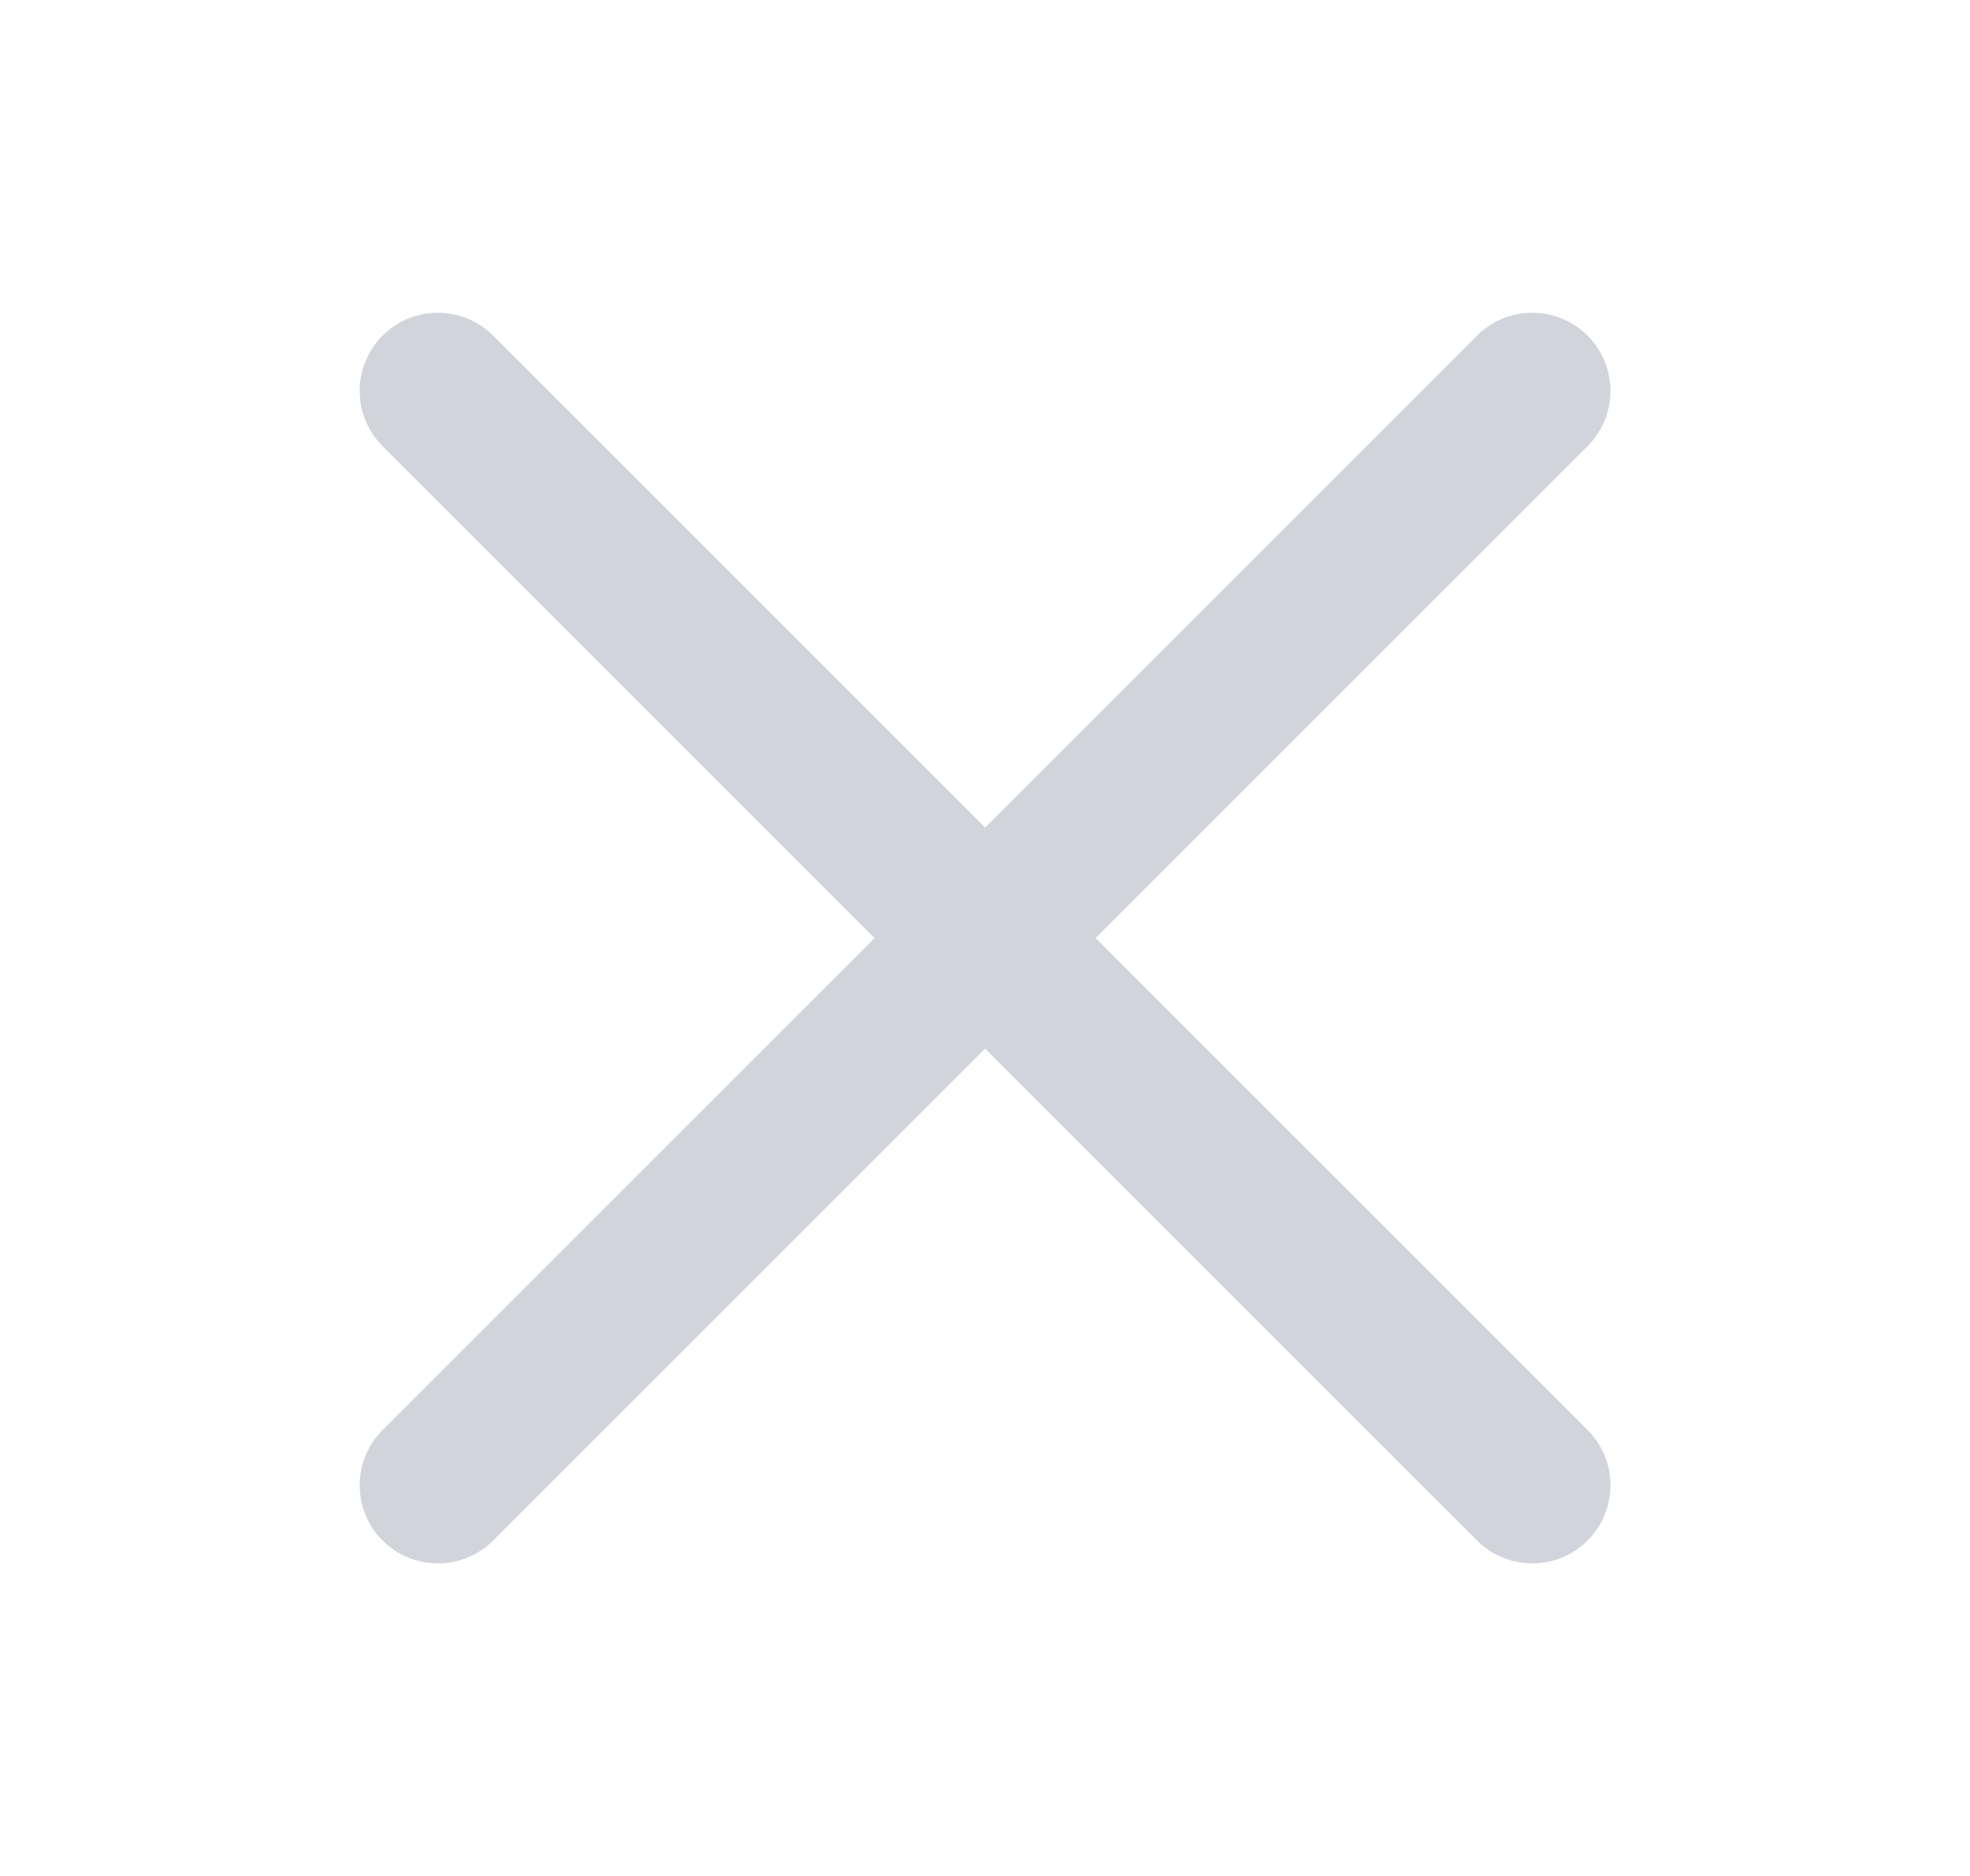 <svg width="21" height="20" viewBox="0 0 21 20" fill="none" xmlns="http://www.w3.org/2000/svg">
<path fill-rule="evenodd" clip-rule="evenodd" d="M4.078 15.245C3.753 15.57 3.753 16.098 4.078 16.424C4.404 16.749 4.931 16.749 5.257 16.424L10.501 11.18L15.745 16.424C16.07 16.749 16.598 16.749 16.923 16.424C17.249 16.098 17.249 15.57 16.923 15.245L11.679 10.001L16.923 4.757C17.249 4.431 17.249 3.904 16.923 3.578C16.598 3.253 16.07 3.253 15.745 3.578L10.501 8.822L5.257 3.578C4.931 3.253 4.404 3.253 4.078 3.578C3.753 3.904 3.753 4.431 4.078 4.757L9.322 10.001L4.078 15.245Z" fill="#D1D5DB"/>
</svg>
